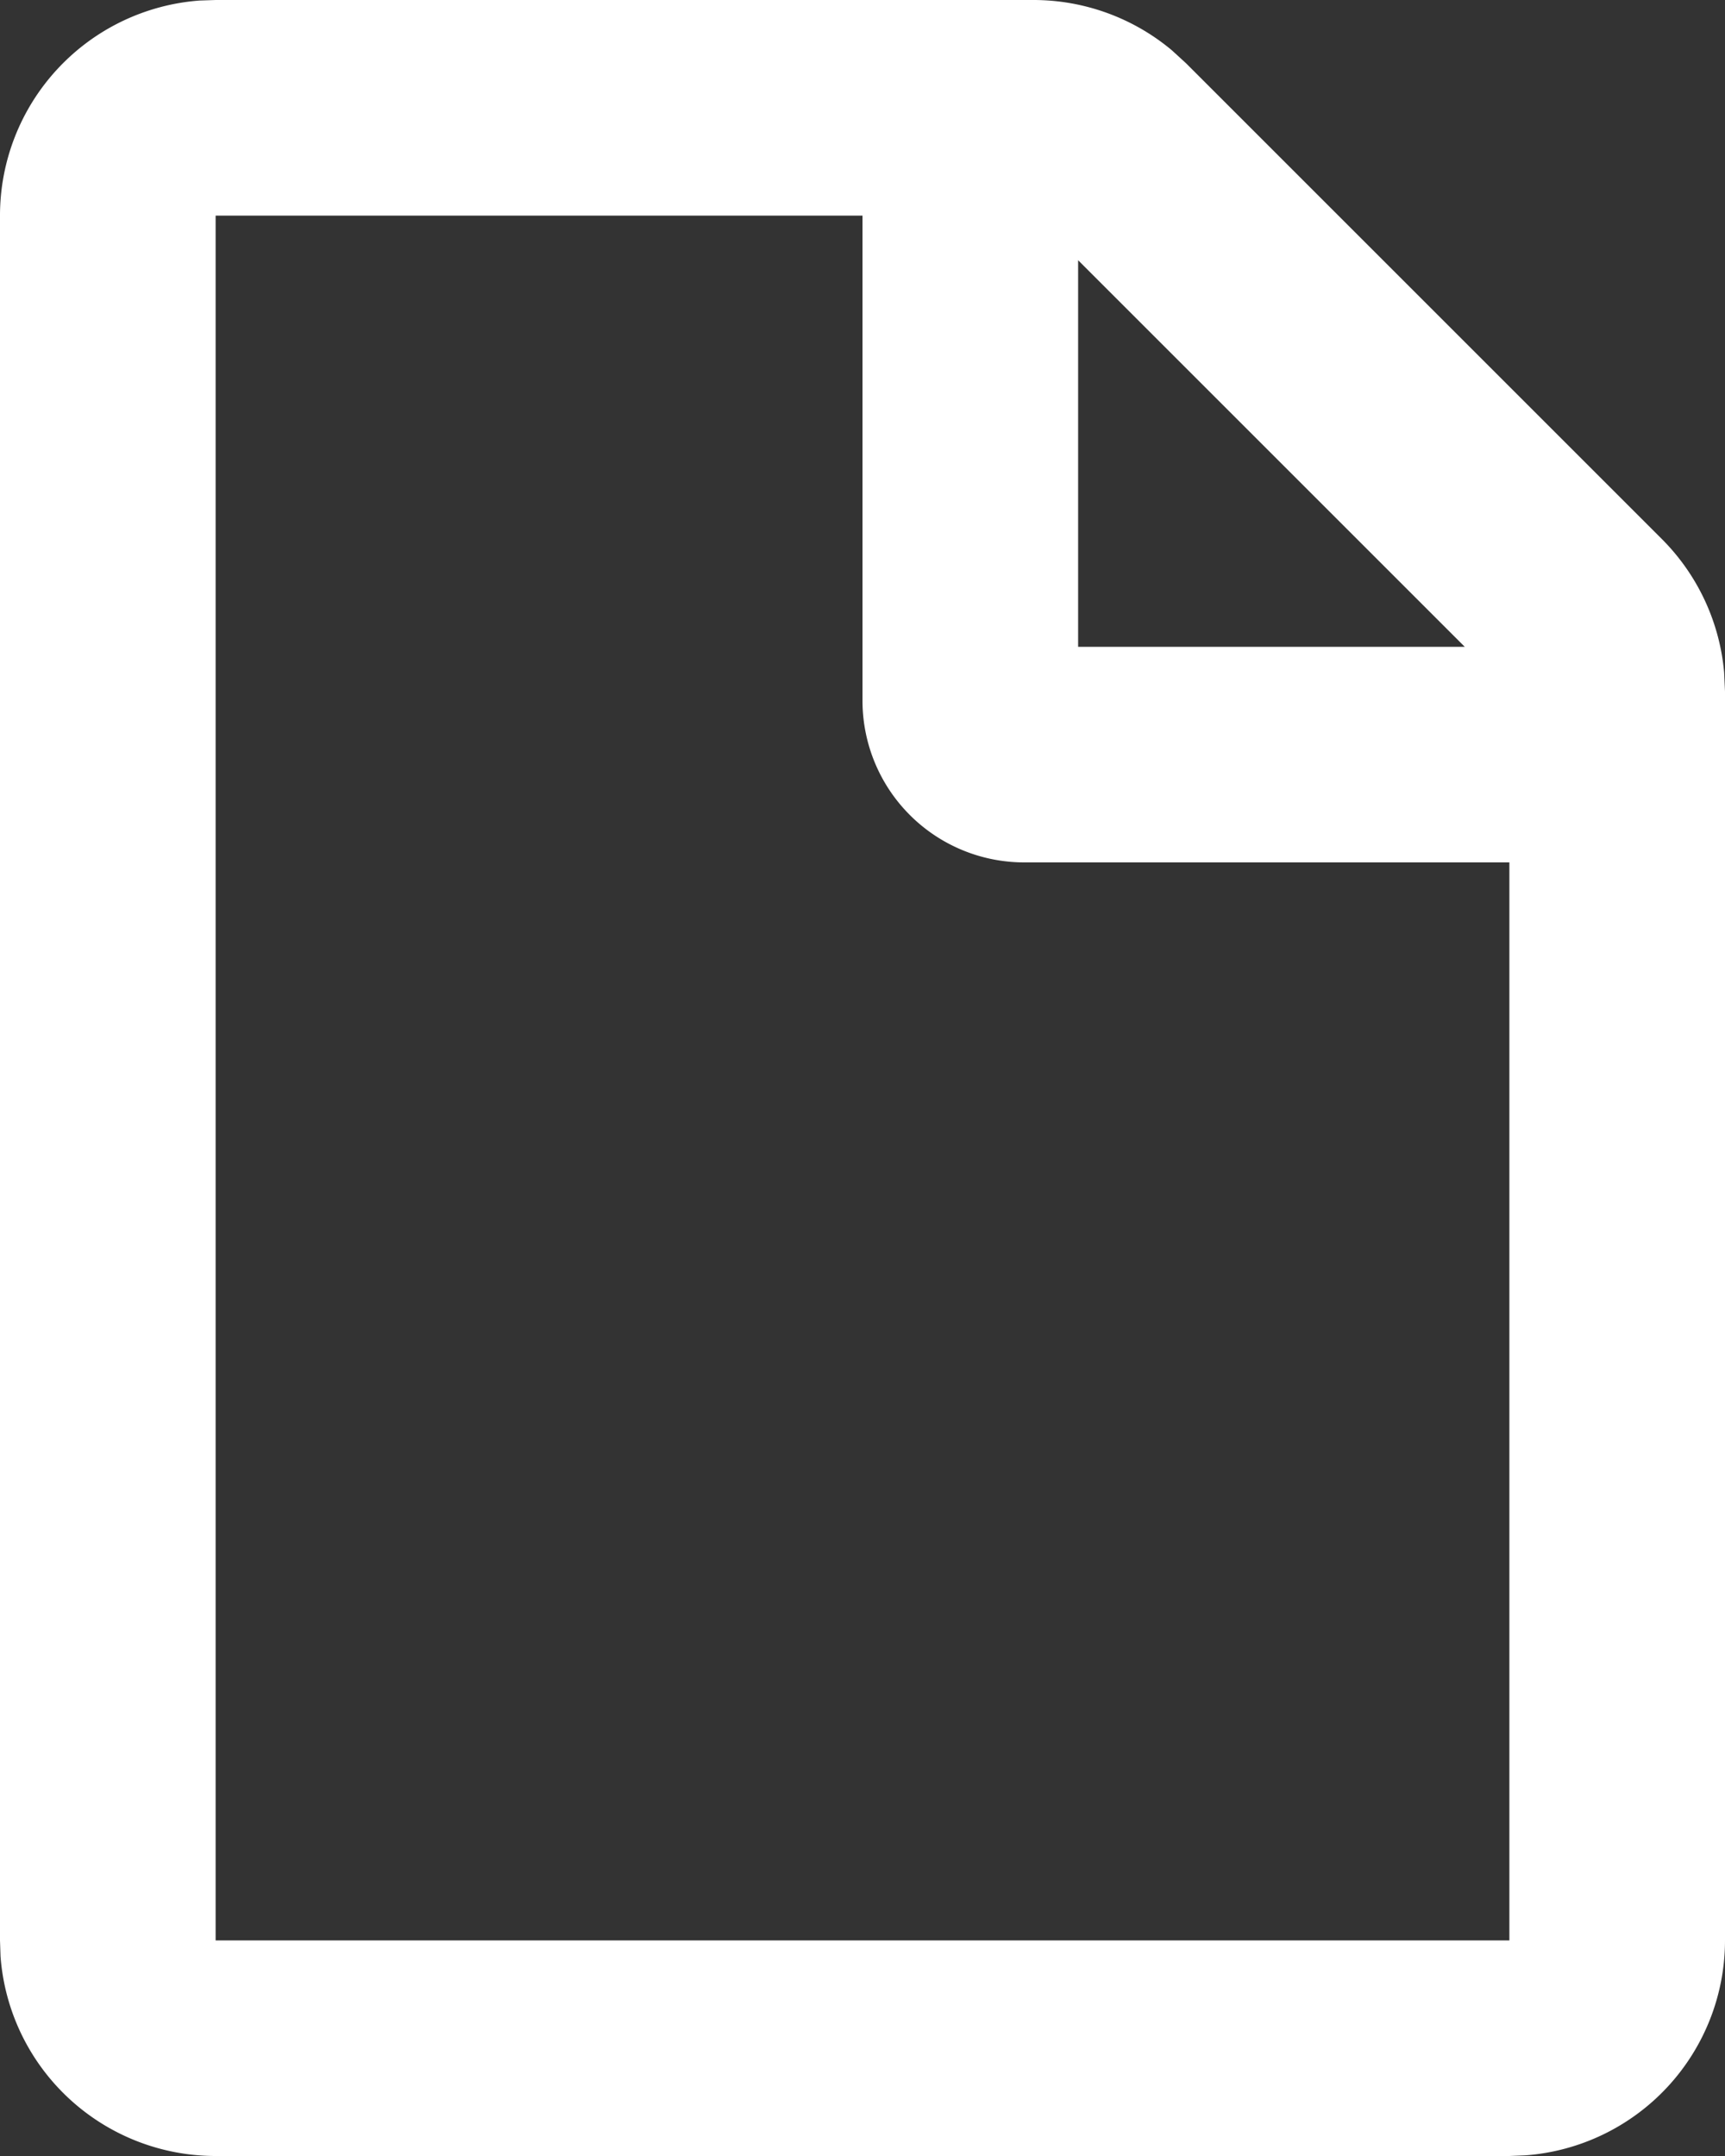 <?xml version="1.0" encoding="UTF-8"?> <svg xmlns="http://www.w3.org/2000/svg" width="16" height="20" viewBox="0 0 16 20"><rect x="0" y="0" width="16" height="20" fill="#333333" stroke="none"/><path id="icon_about" d="M13.586,2a2,2,0,0,1,1.284.467l.13.119L19.414,7a2,2,0,0,1,.578,1.238L20,8.414V20a2,2,0,0,1-1.851,1.994L18,22H6a2,2,0,0,1-1.995-1.851L4,20V4A2,2,0,0,1,5.851,2.005L6,2ZM12,4H6V20H18V10H13.5A1.5,1.5,0,0,1,12,8.5Zm2,.414V8h3.586Z" transform="translate(-4 -2)" fill="#fff"></path></svg> 